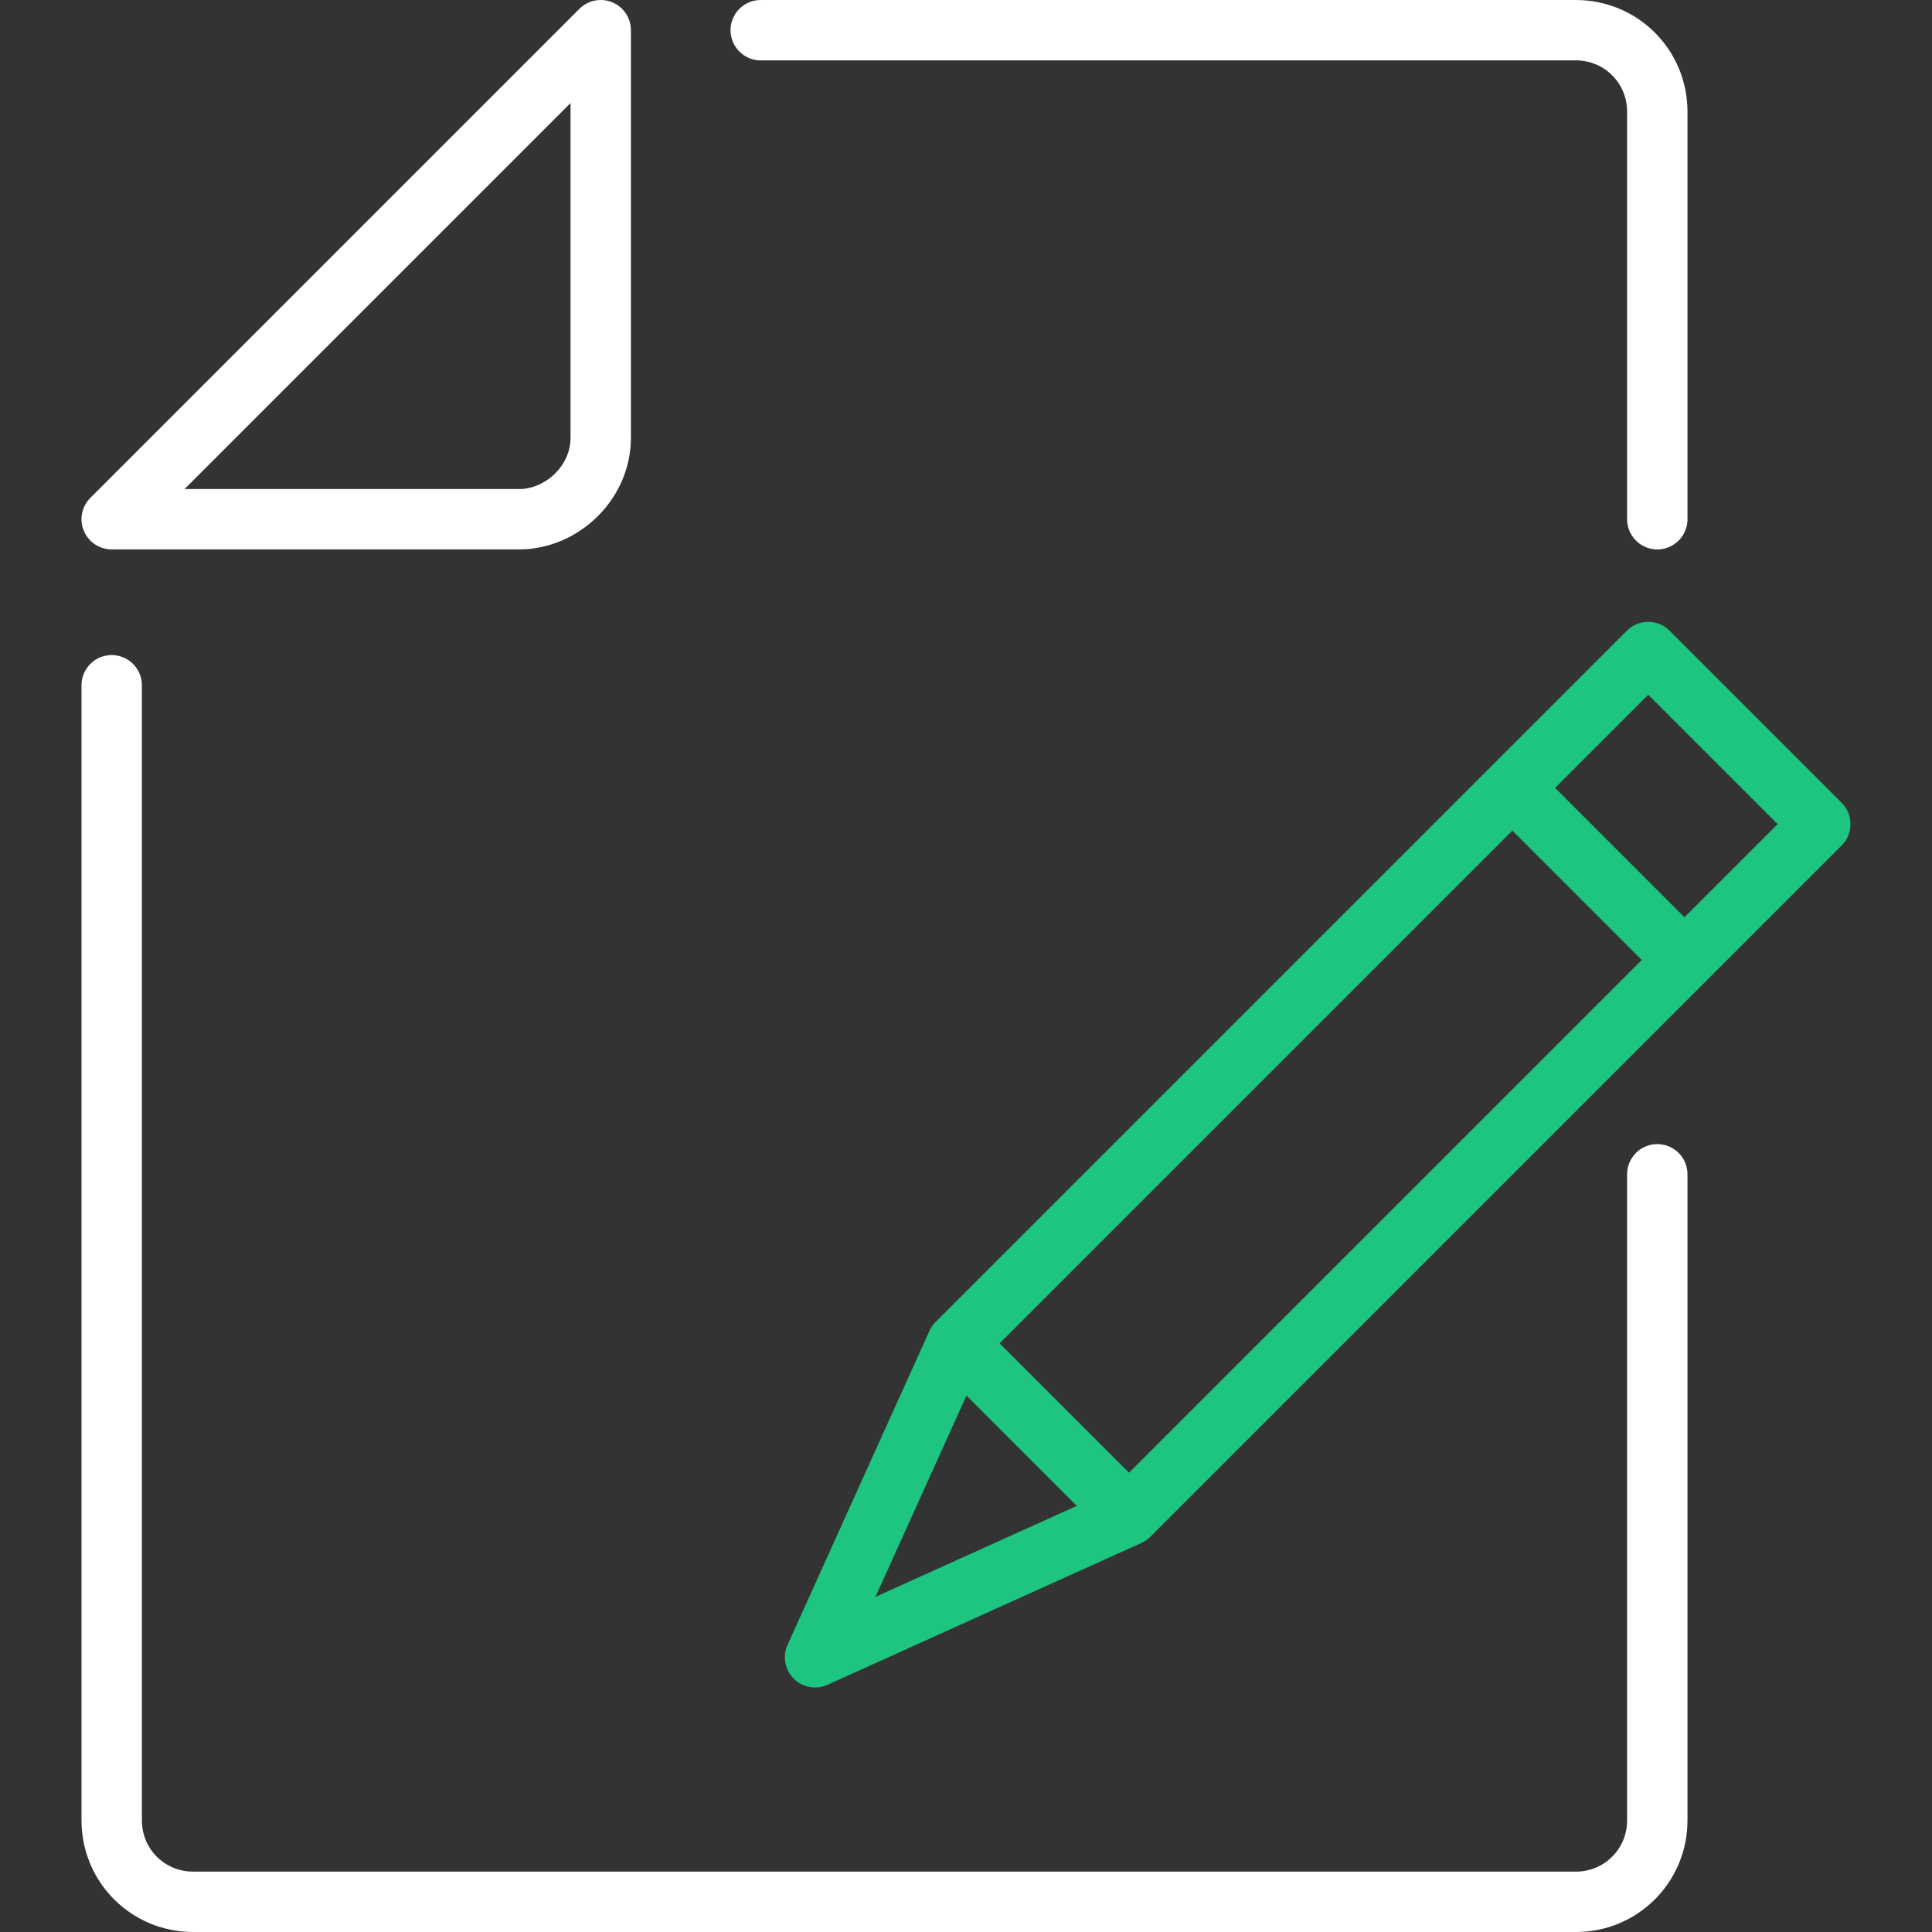<svg version="1.2" baseProfile="tiny" id="Layer_1" xmlns="http://www.w3.org/2000/svg" x="0" y="0" width="64" height="64" viewBox="0 0 64 64" overflow="visible" xml:space="preserve"><rect x="0" y="0" width="64" height="64" fill="#333333" stroke="none"/><g fill="none" stroke-width="2" stroke-linejoin="round" stroke-miterlimit="10"><path stroke="#FFF" stroke-linecap="round" d="M17.2 17.2H3.7L19.9 1v13.5c0 1.5-1.3 2.7-2.7 2.7zm37.7 21.7v21.4c0 1.5-1.2 2.7-2.7 2.7H6.4c-1.5 0-2.7-1.2-2.7-2.7V22.7M25.2 1h27c1.5 0 2.7 1.2 2.7 2.7v13.5"/><path stroke="#1DC580" stroke-linecap="round" d="M37.4 50.2 27 54.9l4.7-10.4 22.9-22.9 5.7 5.7z"/><path stroke="#1DC580" d="m55.8 31.8-5.7-5.7M37.4 50.2l-5.7-5.7"/></g></svg>
